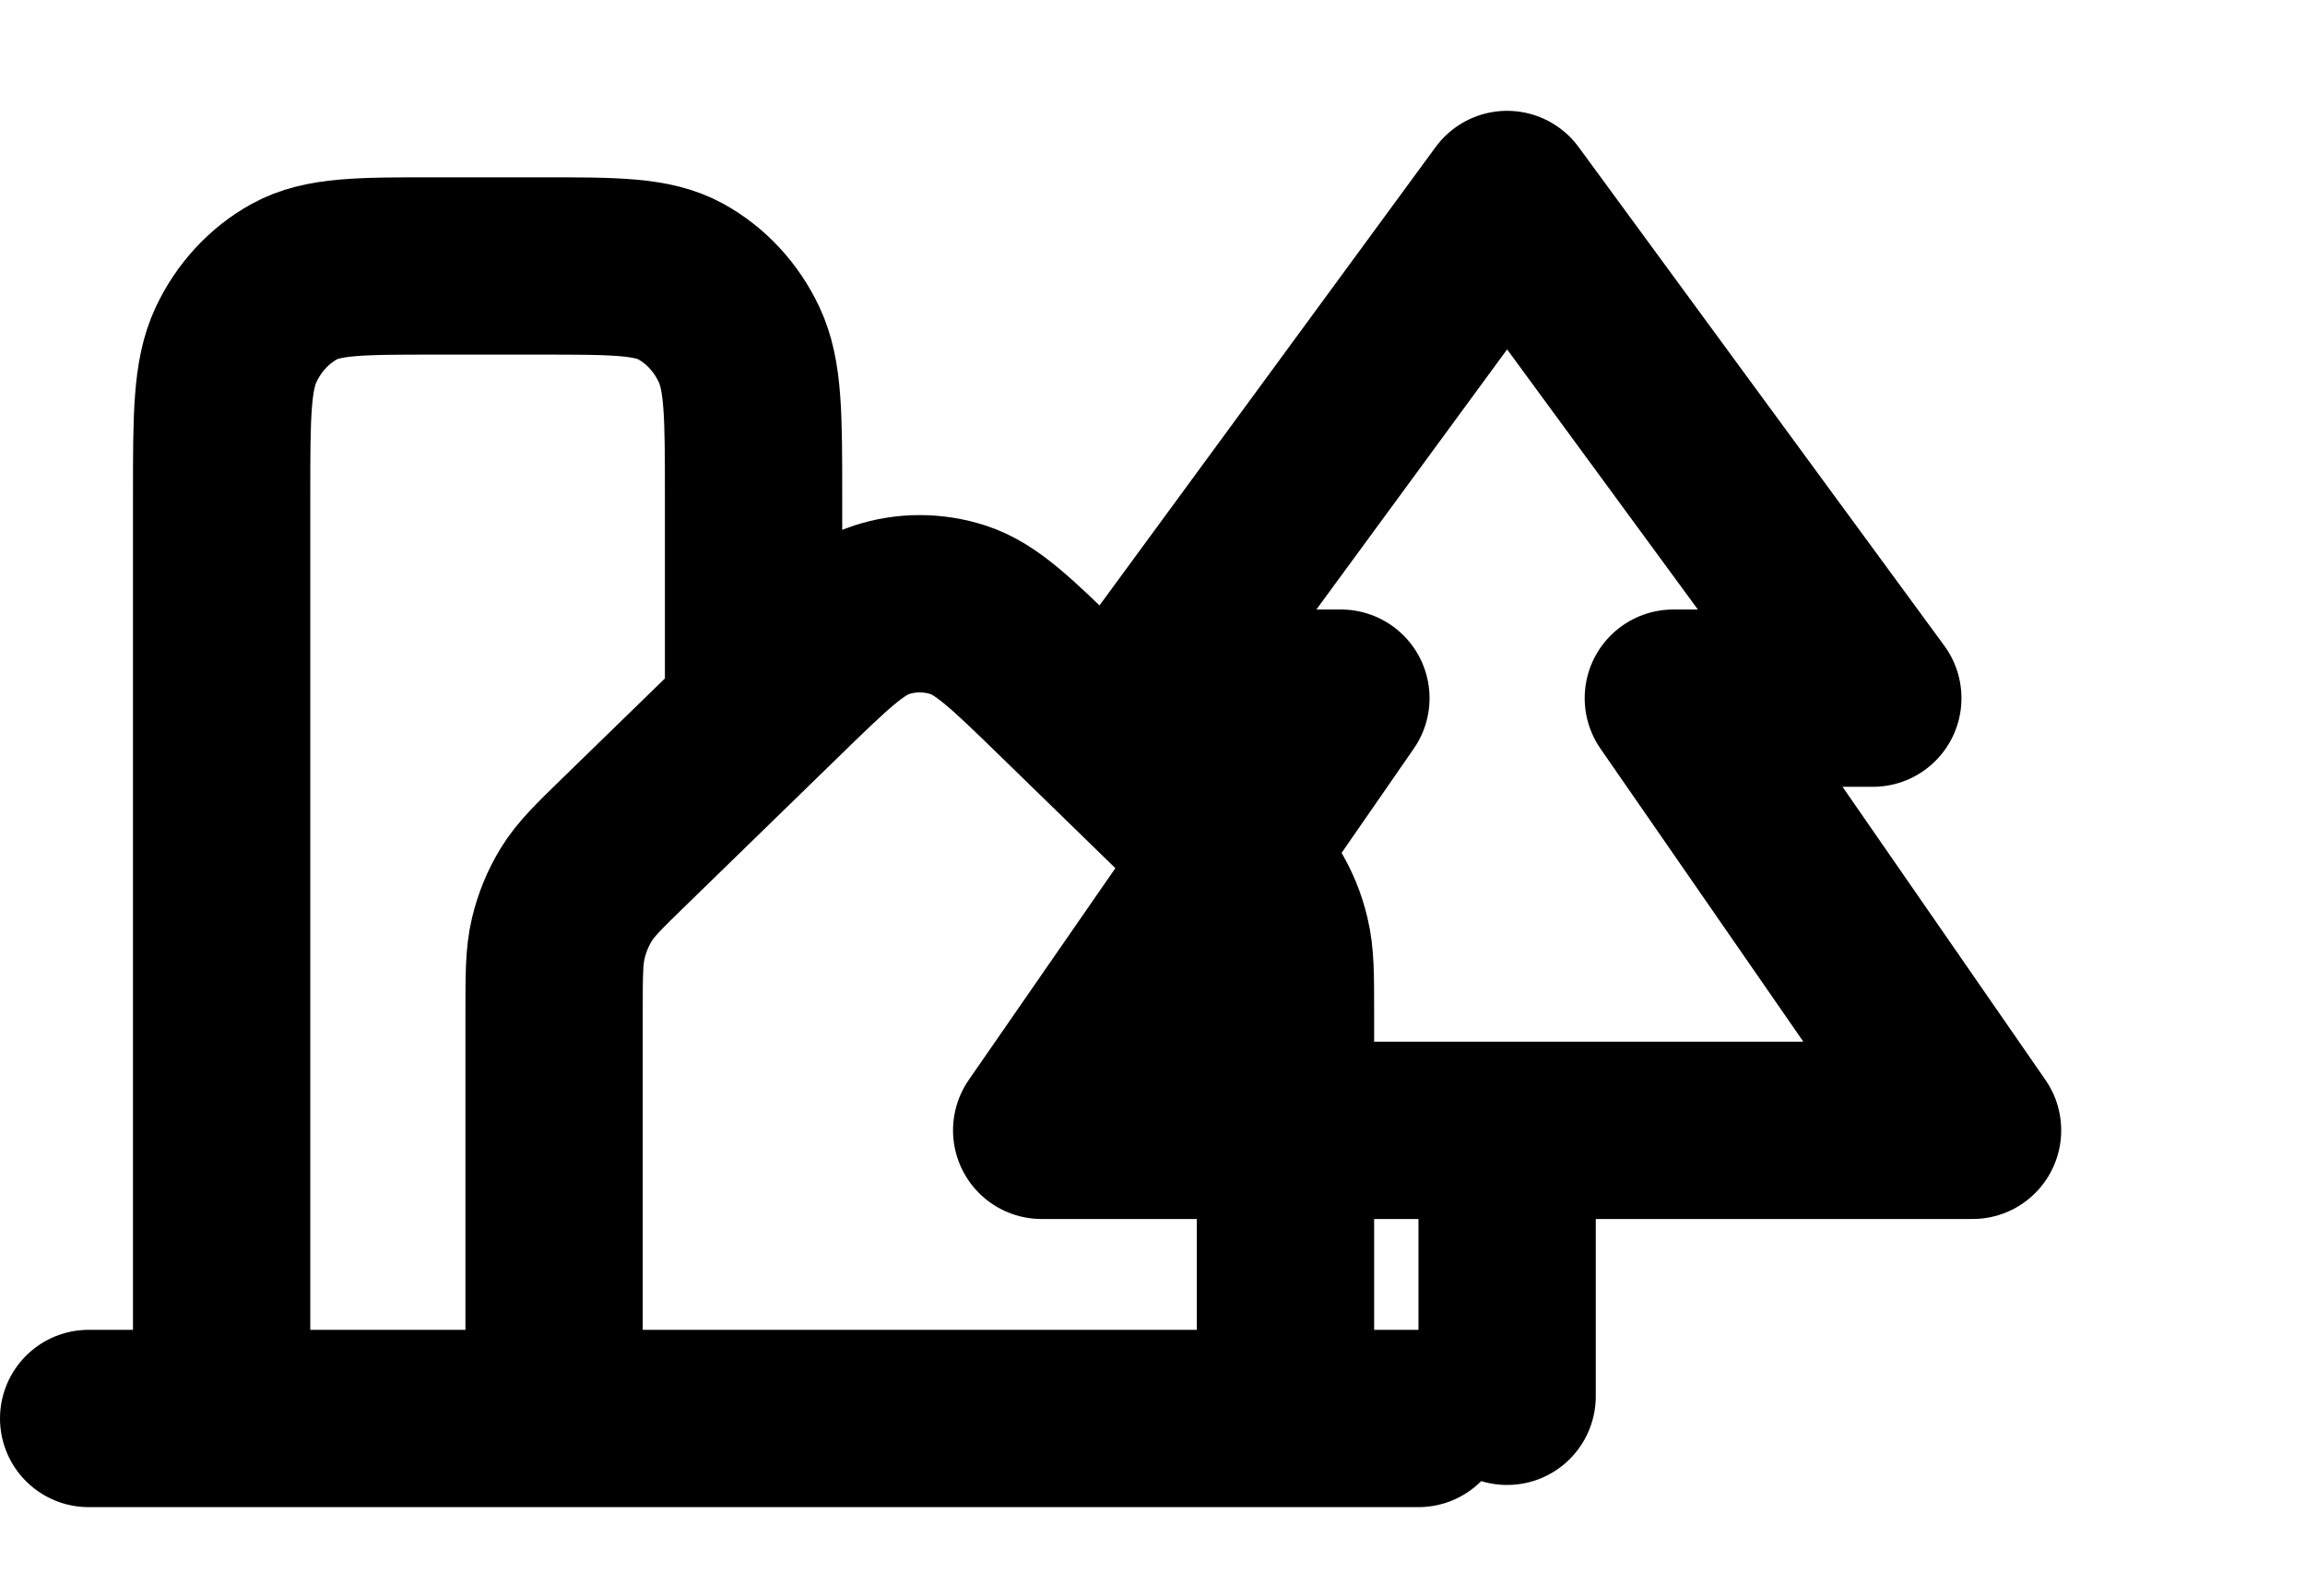 <?xml version="1.0" encoding="UTF-8"?> <svg xmlns="http://www.w3.org/2000/svg" width="26" height="18" viewBox="0 0 26 18" fill="none"><path d="M17 12.75H22.25L18.875 7.875H21.125L17 2.25L12.875 7.875H15.125L11.75 12.75H17ZM17 12.75V15.75" stroke="black" stroke-width="2" stroke-linecap="round" stroke-linejoin="round"></path><path d="M1 16H2.5M2.5 16H6.25M2.5 16V5.6C2.5 4.69 2.5 4.235 2.663 3.887C2.807 3.581 3.037 3.333 3.319 3.177C3.64 3 4.06 3 4.9 3H6.1C6.94 3 7.36 3 7.681 3.177C7.963 3.333 8.193 3.581 8.337 3.887C8.5 4.234 8.5 4.689 8.5 5.597V7.875M6.25 16H14.5M6.25 16V11.424C6.25 10.997 6.25 10.784 6.297 10.585C6.339 10.408 6.408 10.241 6.501 10.089C6.606 9.918 6.753 9.775 7.046 9.49L8.772 7.81C9.338 7.259 9.622 6.983 9.942 6.879C10.224 6.787 10.525 6.787 10.808 6.879C11.128 6.983 11.412 7.259 11.979 7.811L13.704 9.49C13.997 9.775 14.143 9.918 14.248 10.089C14.342 10.241 14.411 10.408 14.452 10.585C14.5 10.784 14.5 10.997 14.5 11.424V16M14.5 16H16" stroke="black" stroke-width="2" stroke-linecap="round" stroke-linejoin="round"></path></svg> 